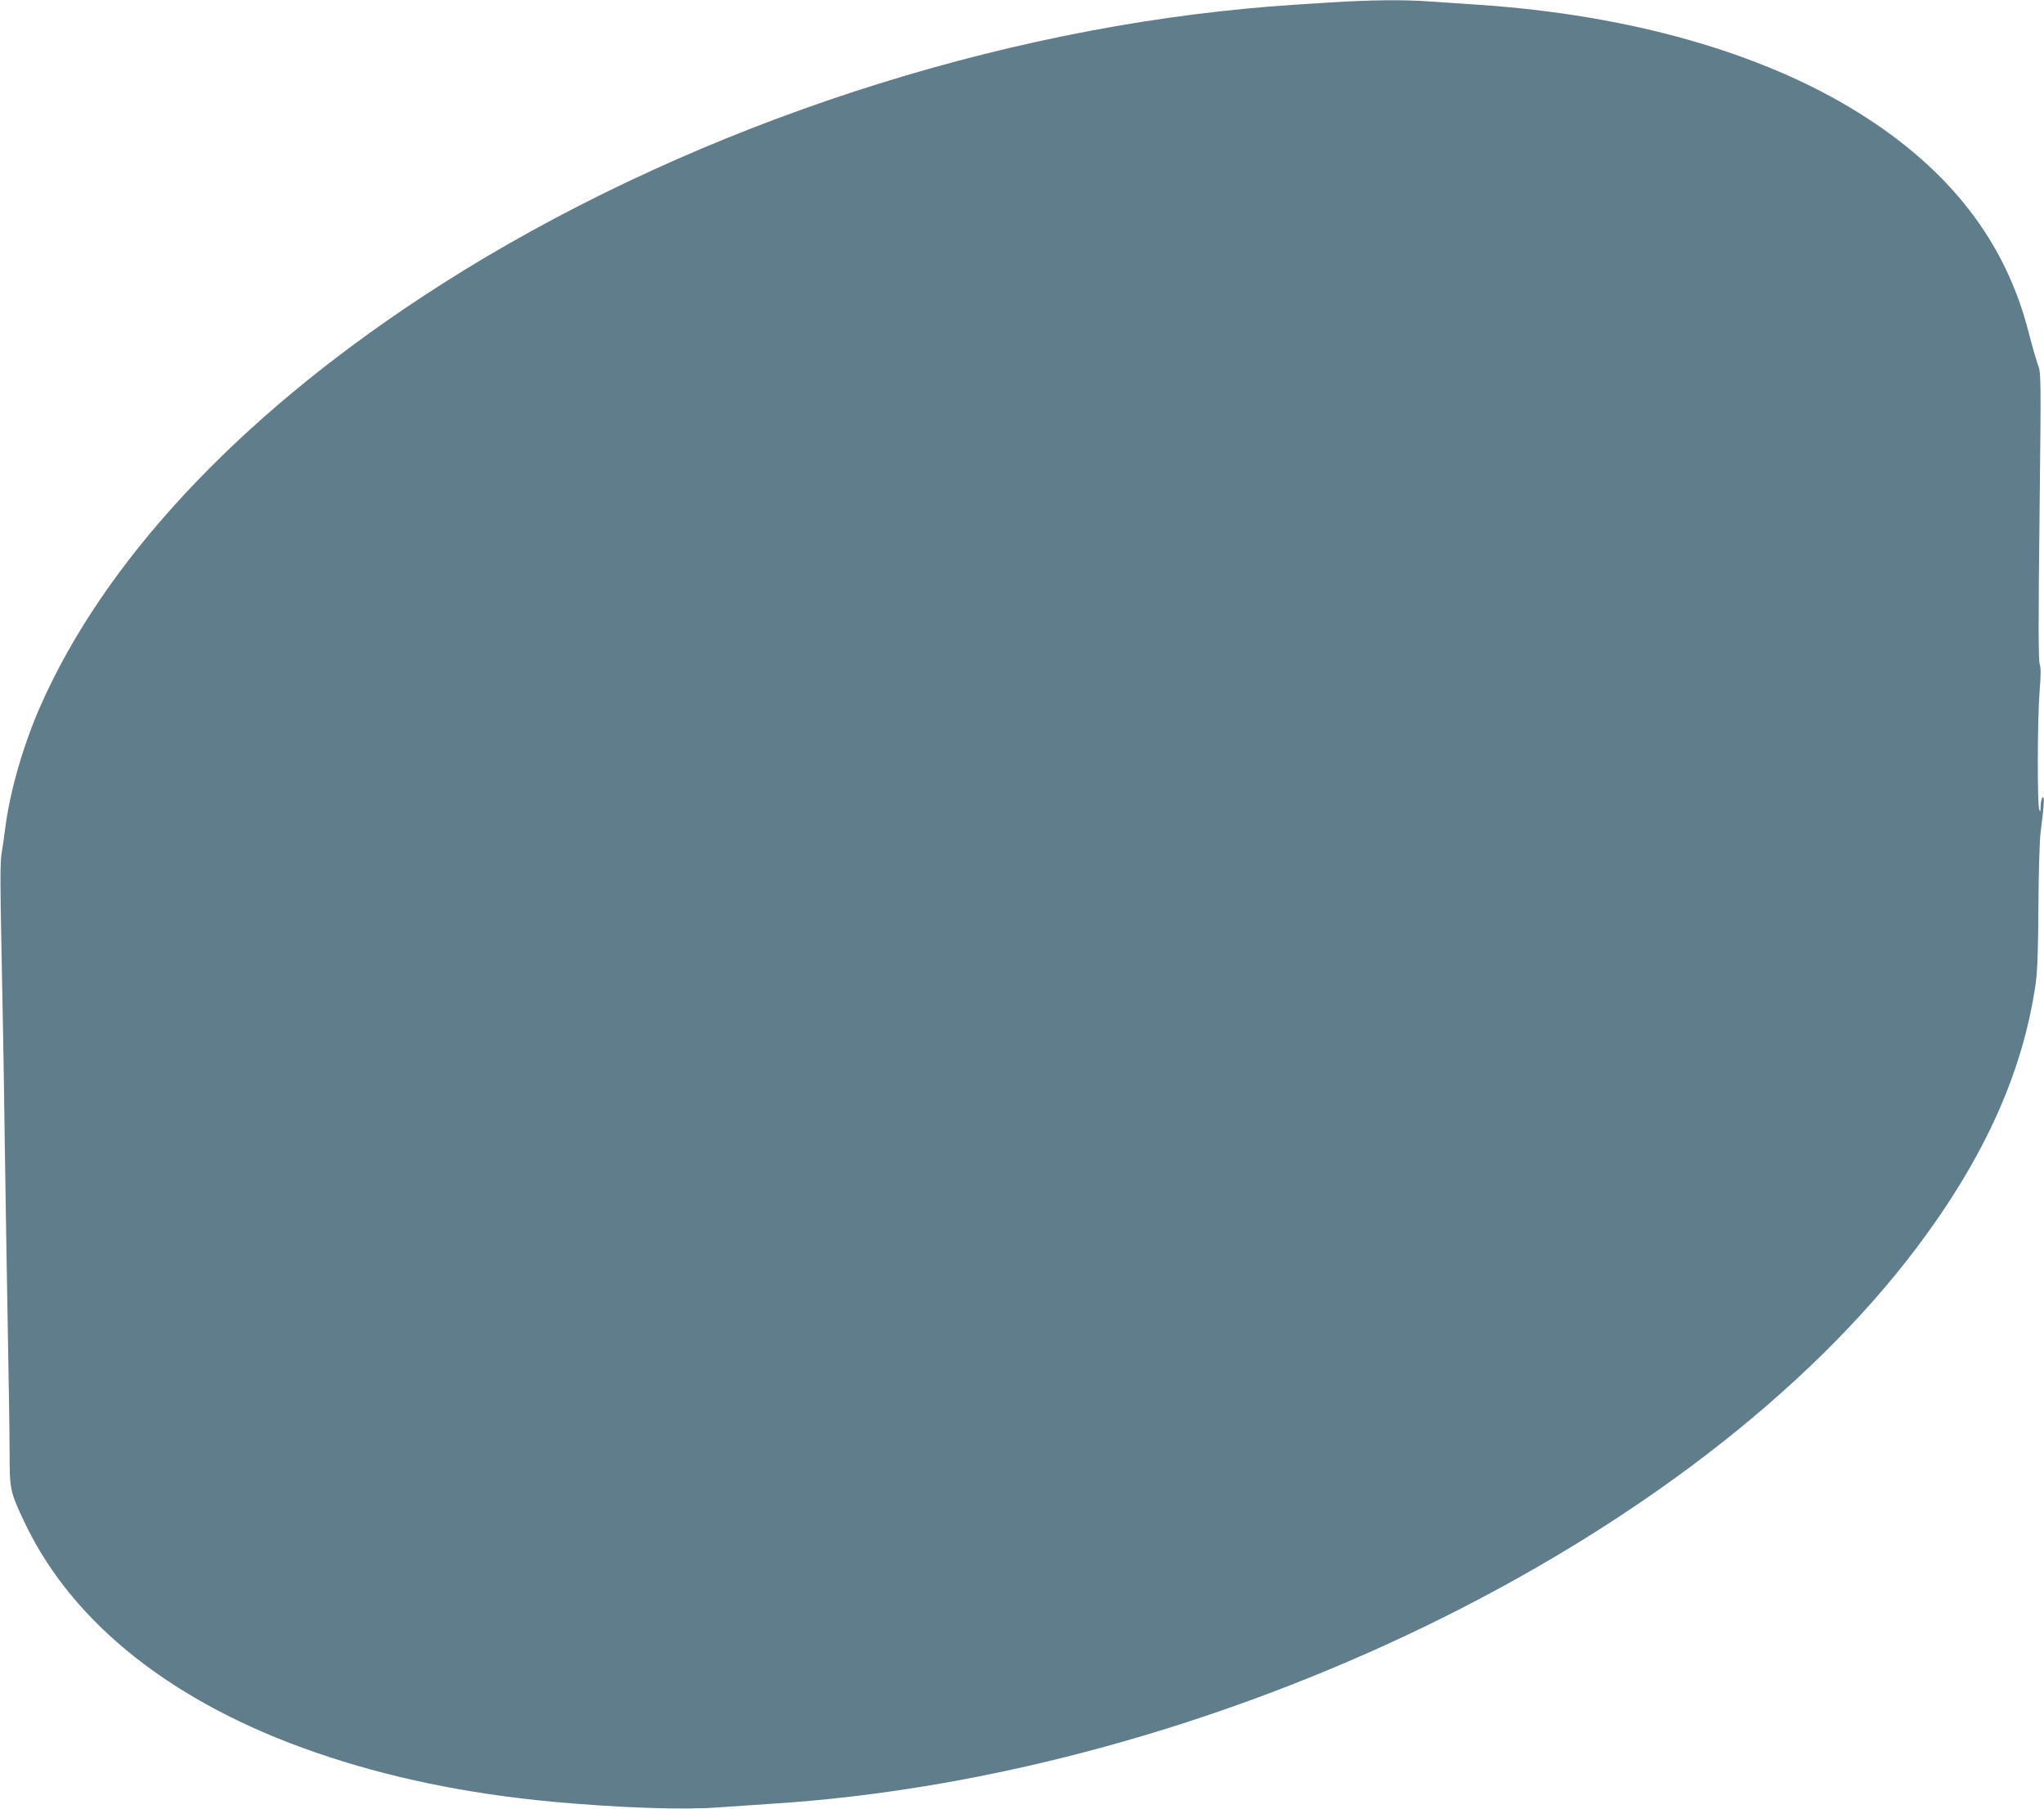 <?xml version="1.0" standalone="no"?>
<!DOCTYPE svg PUBLIC "-//W3C//DTD SVG 20010904//EN"
 "http://www.w3.org/TR/2001/REC-SVG-20010904/DTD/svg10.dtd">
<svg version="1.0" xmlns="http://www.w3.org/2000/svg"
 width="1280pt" height="1133pt" viewBox="0 0 1280 1133"
 preserveAspectRatio="xMidYMid meet">
<g transform="translate(0,1133) scale(0.1,-0.1)"
fill="#607d8b" stroke="none">
<path d="M8320 11314 c-303 -18 -484 -33 -680 -55 -1742 -193 -3571 -848
-5005 -1794 -1154 -761 -1985 -1654 -2384 -2562 -104 -238 -185 -516 -216
-743 -8 -63 -20 -146 -26 -183 -8 -49 -8 -207 0 -575 6 -279 16 -838 21 -1242
6 -404 15 -955 20 -1225 5 -269 10 -584 10 -698 0 -239 3 -251 96 -447 302
-633 935 -1132 1825 -1438 449 -155 941 -257 1479 -307 414 -38 815 -52 1030
-36 85 6 232 16 325 22 2780 172 5804 1641 7195 3494 418 558 656 1087 737
1638 12 85 16 199 18 482 1 213 7 410 13 465 23 181 26 234 14 226 -7 -4 -12
-28 -13 -54 -1 -38 -2 -42 -9 -22 -13 40 -11 570 2 733 9 110 9 156 1 178 -8
21 -9 267 -1 925 10 895 10 896 -11 952 -11 32 -36 118 -55 192 -144 574 -495
1029 -1074 1388 -602 374 -1431 609 -2372 672 -91 6 -223 15 -295 20 -165 13
-383 11 -645 -6z"/>
</g>
</svg>
